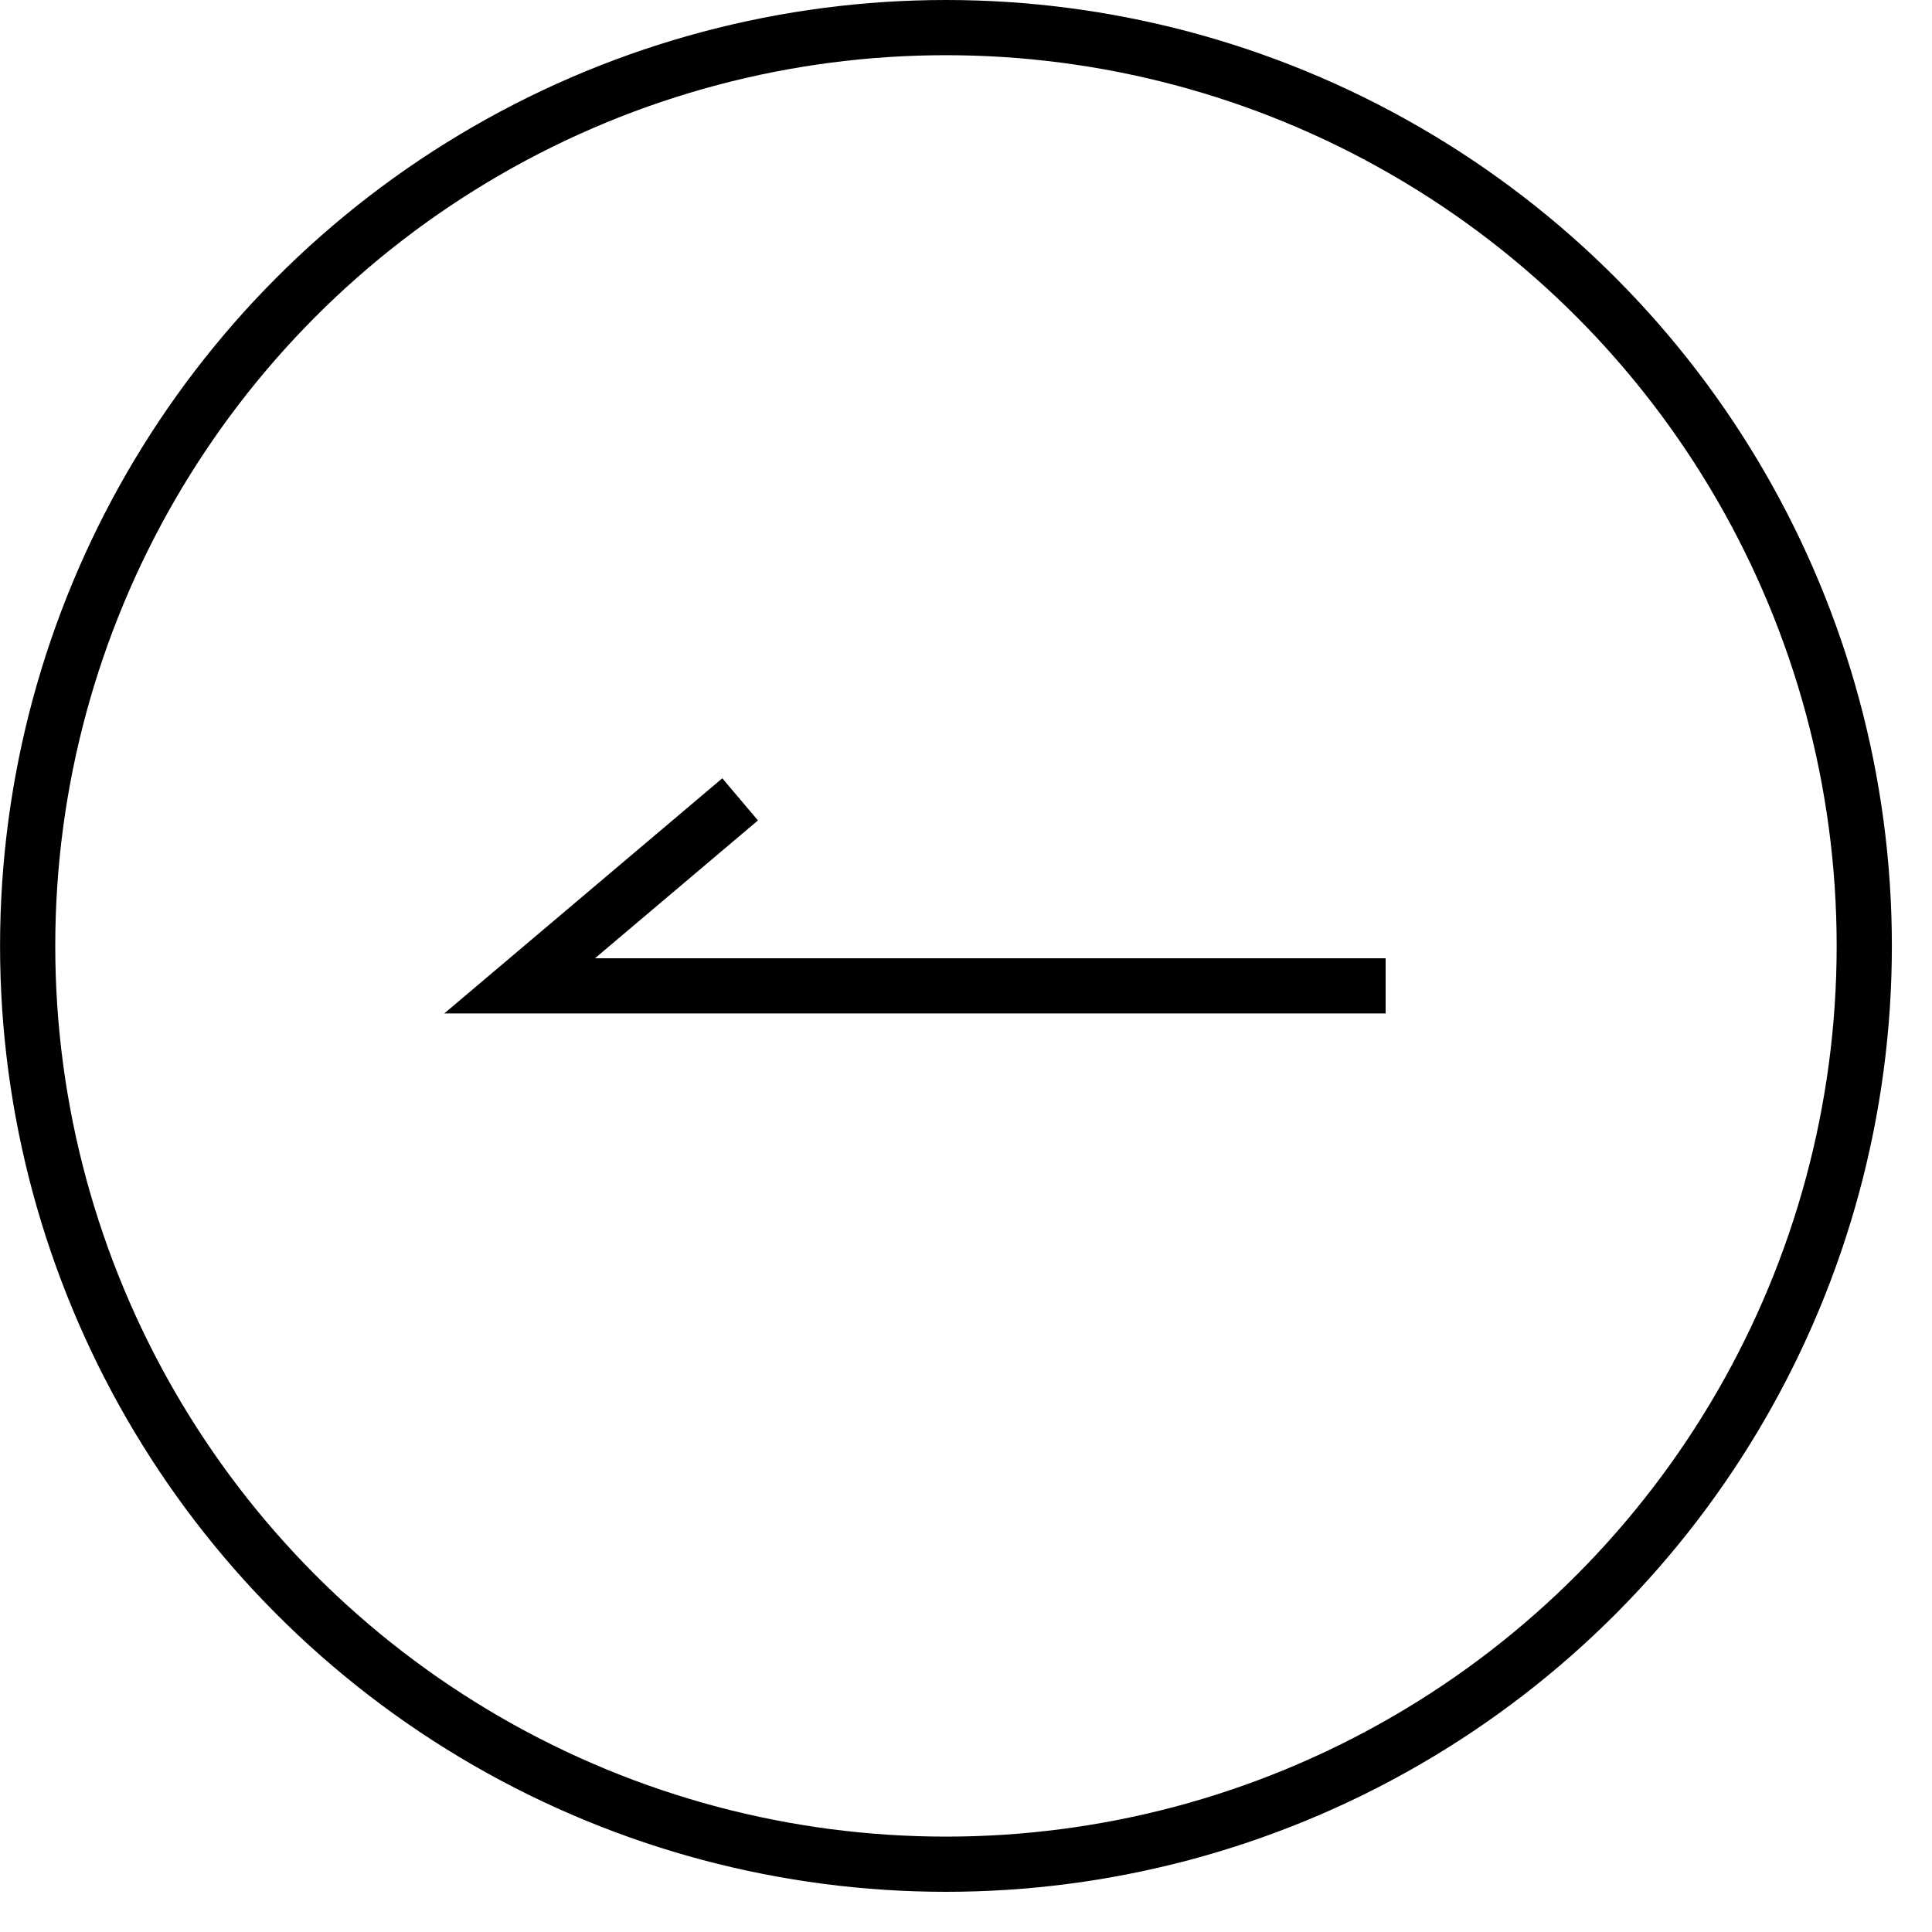 <svg width="35" height="35" viewBox="0 0 35 35" fill="none" xmlns="http://www.w3.org/2000/svg">
<circle cx="17.136" cy="17.136" r="16.636" transform="matrix(-1 0 0 1 34.273 0)" stroke="black"/>
<path d="M25.102 17.86L9.413 17.86L13.408 14.481" stroke="black"/>
</svg>
